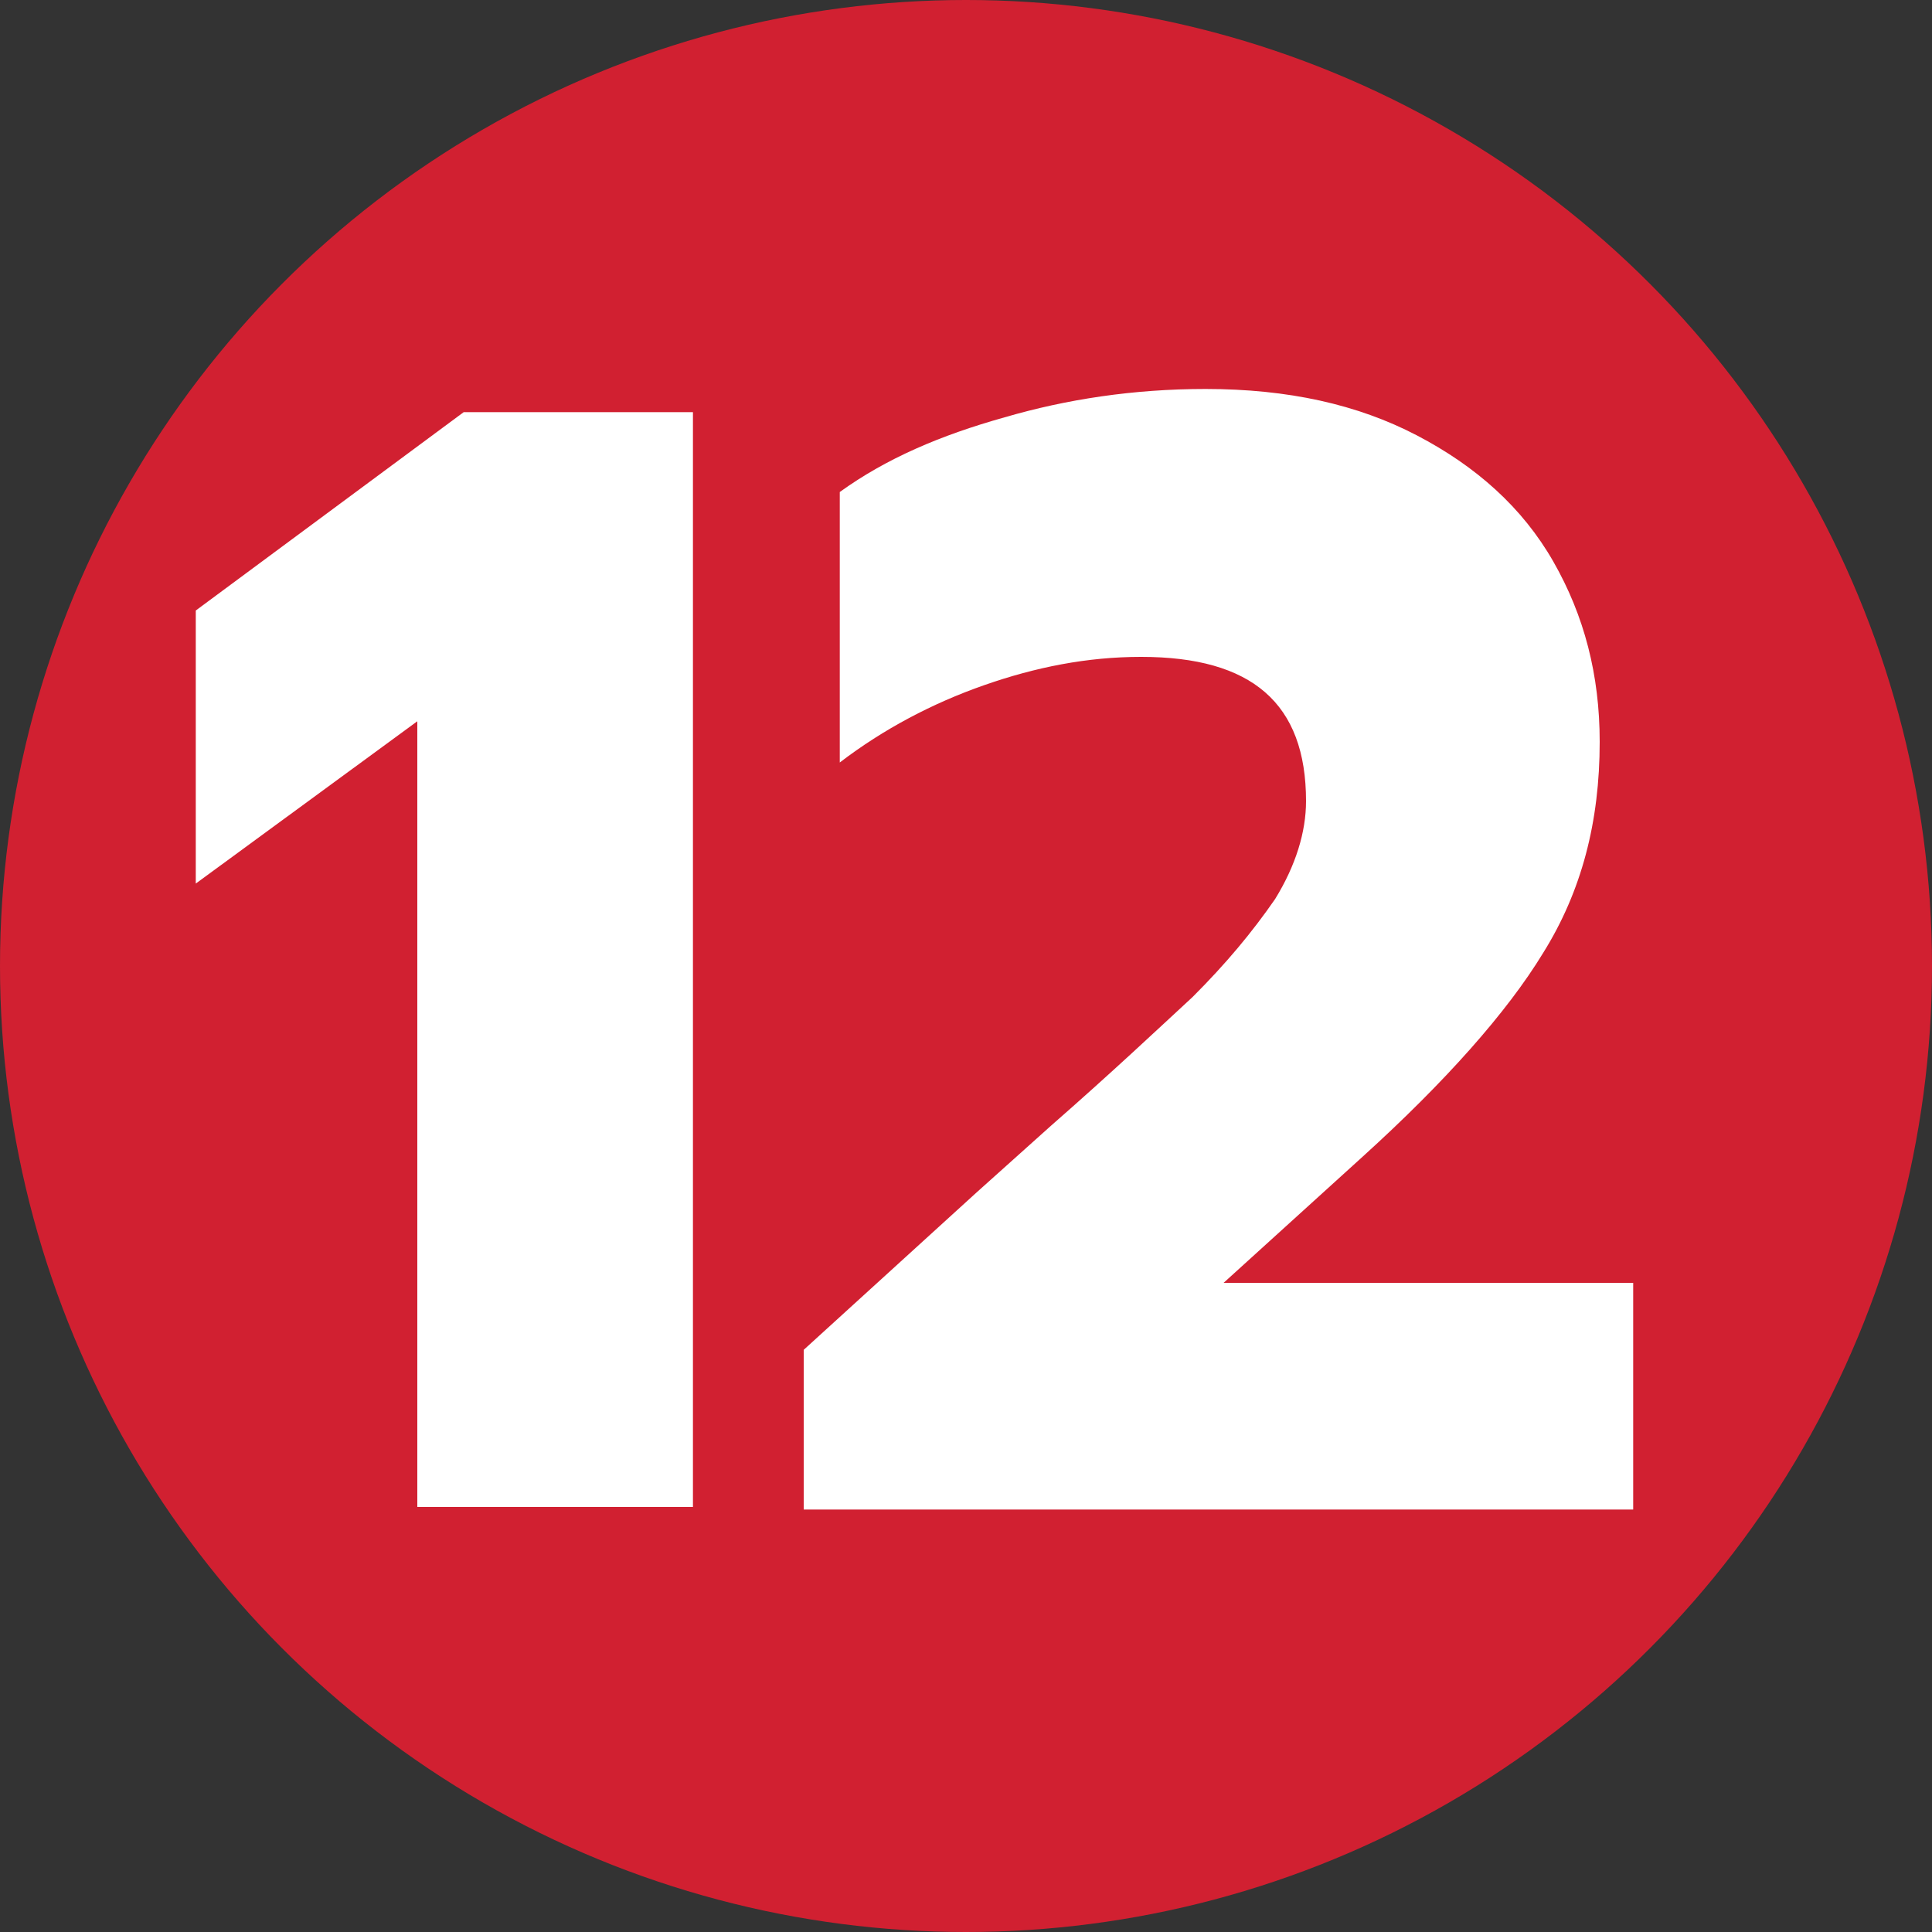 <?xml version="1.0" encoding="utf-8"?>
<!-- Generator: Adobe Illustrator 27.4.1, SVG Export Plug-In . SVG Version: 6.00 Build 0)  -->
<svg version="1.1" id="b" xmlns="http://www.w3.org/2000/svg" xmlns:xlink="http://www.w3.org/1999/xlink" x="0px" y="0px"
	 viewBox="0 0 75 75" style="enable-background:new 0 0 75 75;" xml:space="preserve">
<rect x="0" y="0" width="75" height="75" fill="#333333" stroke="none"/>
<style type="text/css">
	.st0{fill:#D12031;}
	.st1{fill:#FFFFFF;}
</style>
<g id="c">
	<circle class="st0" cx="37.5" cy="37.5" r="37.5"/>
</g>
<g>
	<path class="st1" d="M16.2,28l-8.6,6.3V23.7L18,16h8.9v42.5H16.2V28z"/>
	<path class="st1" d="M31.2,52.4l6.7-6.1l2.9-2.6c2.4-2.1,4.2-3.8,5.5-5c1.3-1.3,2.3-2.5,3.2-3.8c0.8-1.3,1.2-2.6,1.2-3.8
		c0-3.8-2.1-5.6-6.4-5.6c-2.1,0-4.1,0.4-6.1,1.1c-2,0.7-3.9,1.7-5.6,3V19.1c1.8-1.3,3.9-2.2,6.4-2.9c2.4-0.7,5-1.1,7.8-1.1
		c3.2,0,5.9,0.6,8.2,1.8c2.3,1.2,4.1,2.8,5.3,4.9s1.8,4.4,1.8,7c0,3.1-0.7,5.8-2.2,8.2c-1.4,2.3-3.8,5-7,7.9l-5.4,4.9h15.9v8.8H31.2
		V52.4z"/>
</g>
<g>
	<path class="st1" d="M799.2,28l-8.6,6.3V23.7l10.4-7.7h8.9v42.5h-10.8V28z"/>
	<path class="st1" d="M820.5,58.7c-2.5-0.4-4.5-1.1-6.3-2v-8.5c4.1,1.9,8.2,2.8,12.4,2.8c5.6,0,8.4-1.7,8.4-5c0-1.7-0.7-2.9-2.1-3.7
		c-1.4-0.7-3.5-1.1-6.4-1.1h-5.9V33h5.6c2.4,0,4.2-0.4,5.6-1.2c1.3-0.8,2-2,2-3.6c0-1.5-0.6-2.7-1.8-3.5c-1.2-0.8-2.8-1.2-5-1.2
		c-4.4,0-8.4,1.1-12,3.4v-8.7c1.8-1,3.9-1.7,6.3-2.3c2.3-0.5,4.8-0.8,7.3-0.8c5.5,0,9.6,1.1,12.3,3.3c2.6,2.2,3.9,5.3,3.9,9.3
		c0,1.8-0.4,3.5-1.3,5.2c-0.9,1.6-2.2,3-3.9,4.1c4.3,1.9,6.4,5,6.4,9.5c0,4.1-1.4,7.3-4.2,9.5c-2.8,2.2-7.3,3.4-13.7,3.4
		C825.5,59.4,823,59.2,820.5,58.7z"/>
</g>
</svg>
